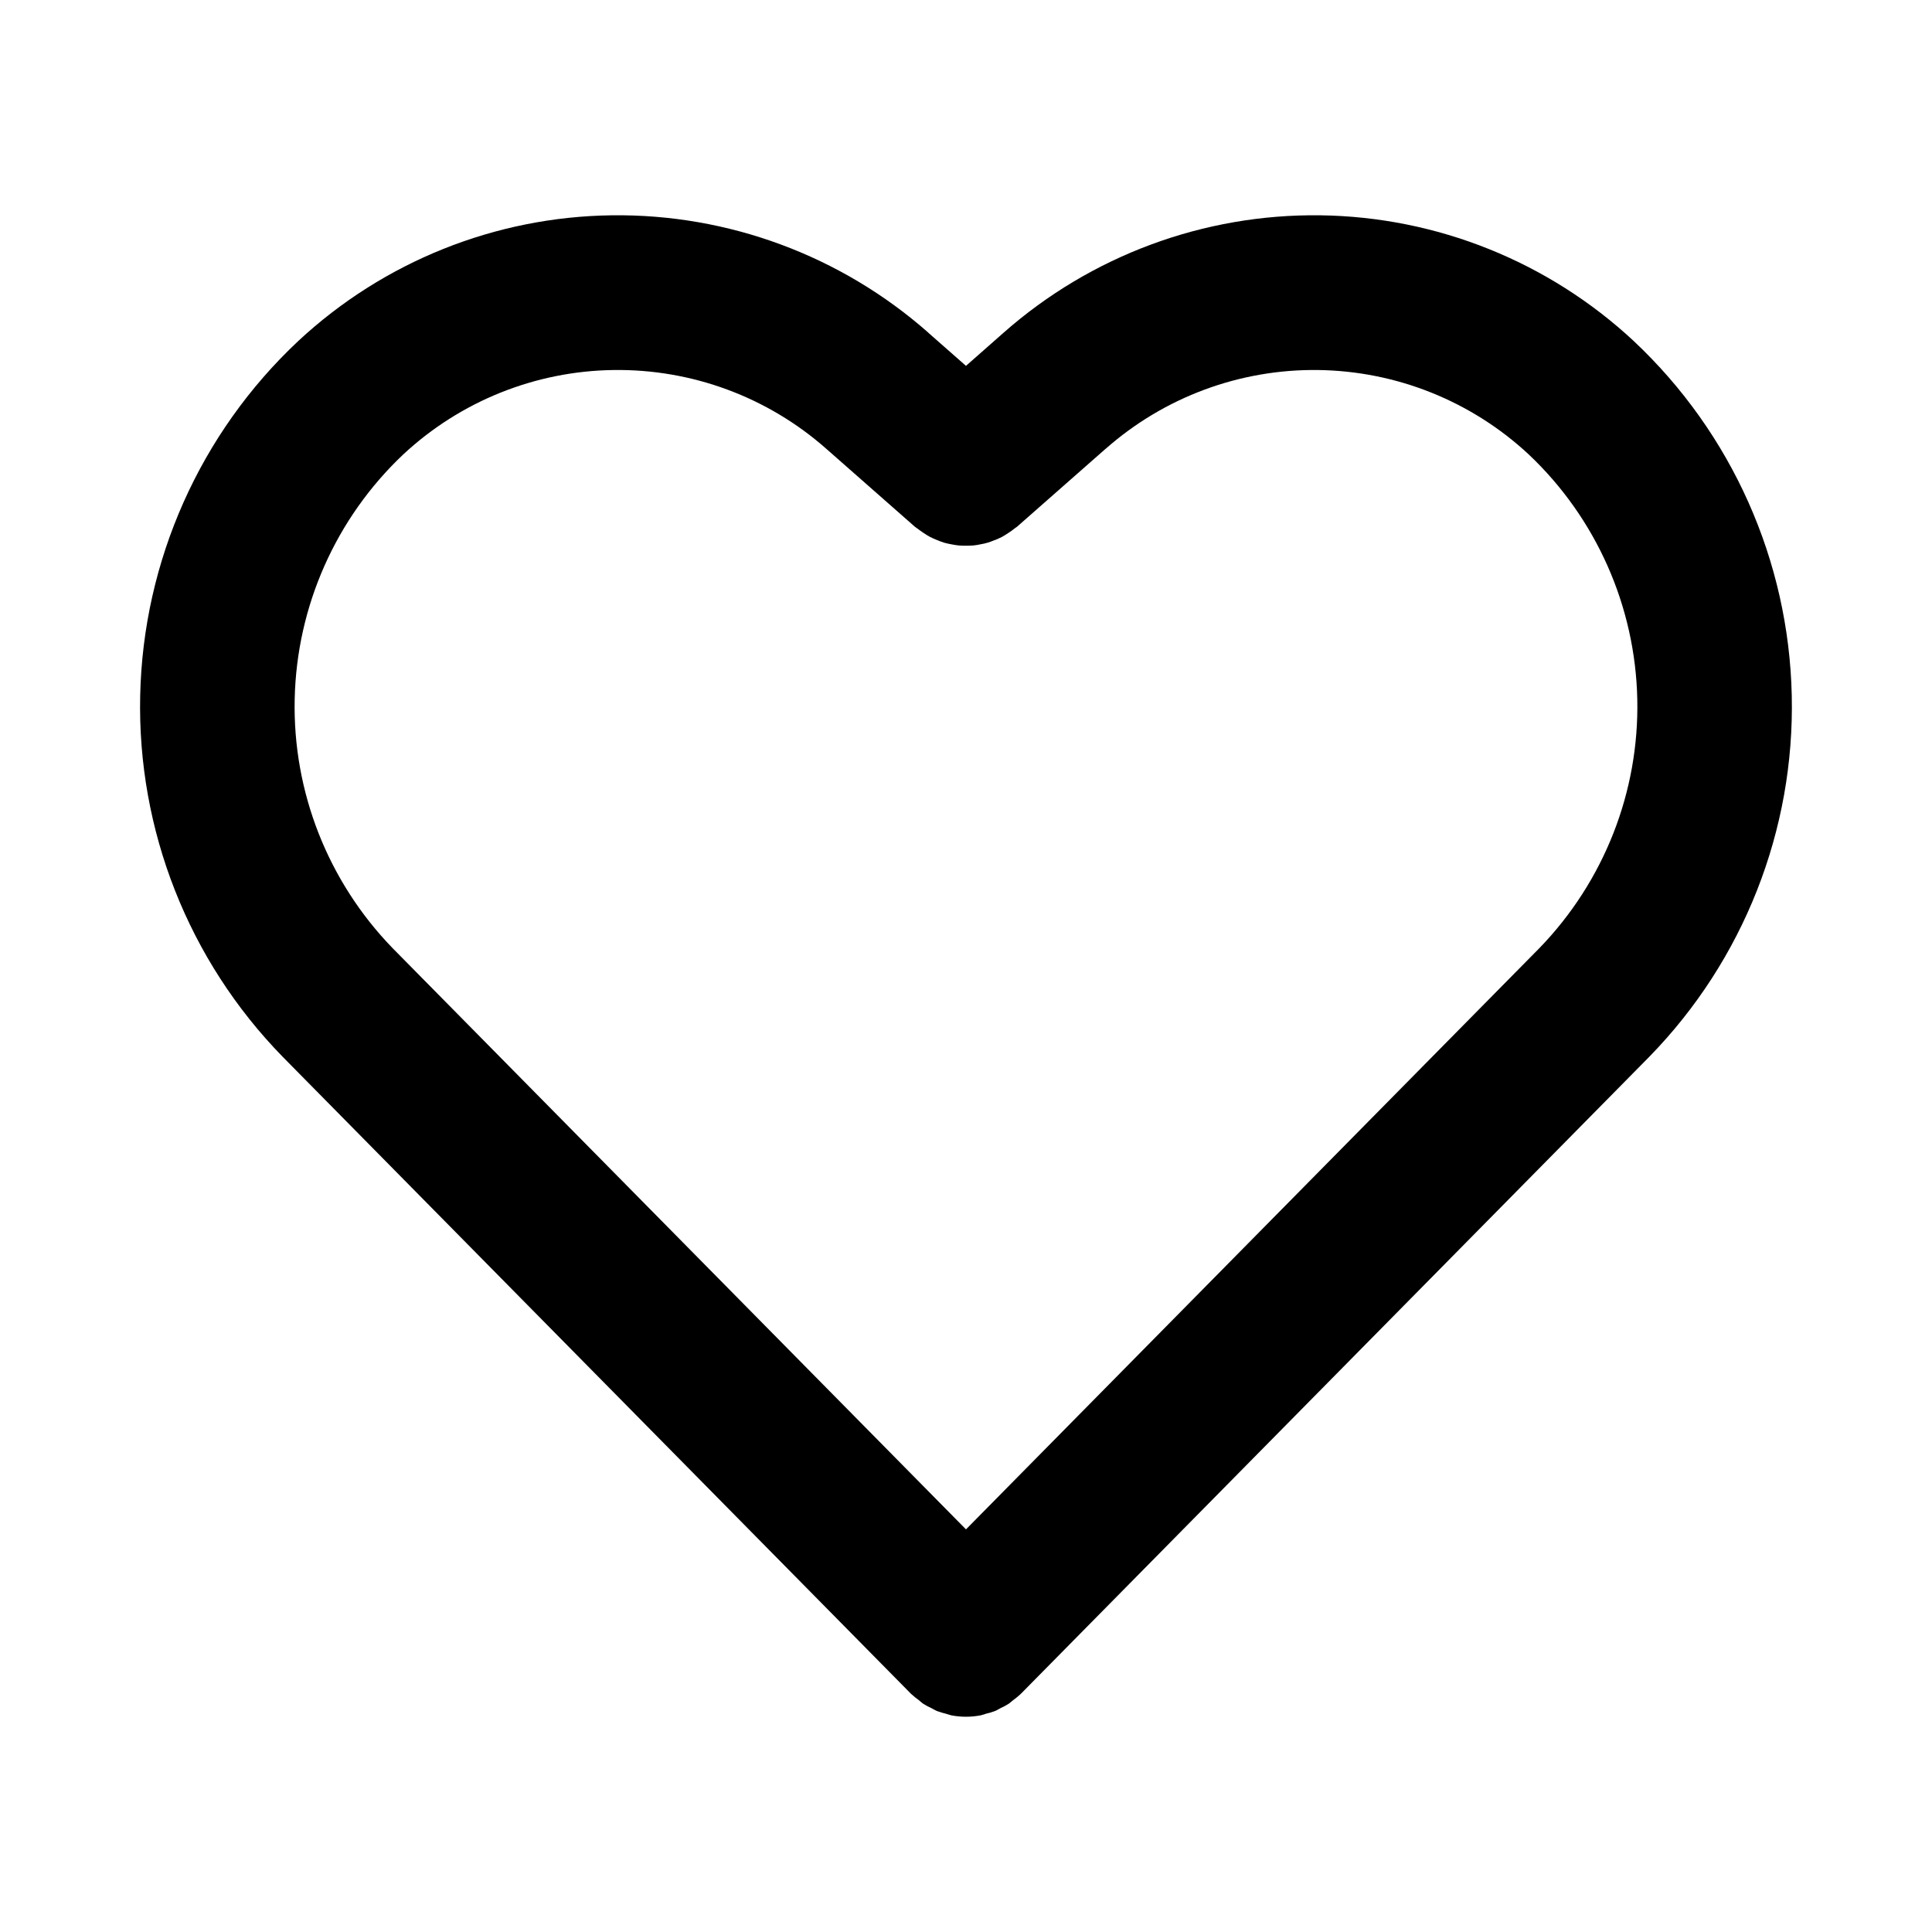<?xml version="1.0" encoding="UTF-8"?> <svg xmlns="http://www.w3.org/2000/svg" viewBox="0 0 100 100" fill-rule="evenodd"><path d="m84.562 17.652c-4.414-4.109-10.195-6.43-16.227-6.508-6.027-0.078-11.871 2.09-16.391 6.078l-1.945 1.715-1.945-1.711v-0.004c-4.519-3.988-10.363-6.156-16.391-6.078-6.031 0.078-11.812 2.398-16.227 6.508-5.082 4.769-8.027 11.383-8.18 18.348-0.156 6.969 2.5 13.703 7.367 18.691l32.527 32.977c0.008 0.008 0.012 0.012 0.02 0.016 0.008 0.008 0.012 0.016 0.02 0.023v-0.004c0.109 0.102 0.227 0.195 0.348 0.281 0.09 0.07 0.168 0.152 0.262 0.211 0.129 0.082 0.266 0.152 0.402 0.215 0.098 0.051 0.191 0.109 0.293 0.152 0.156 0.059 0.316 0.105 0.48 0.145 0.086 0.023 0.172 0.059 0.262 0.078h-0.004c0.508 0.098 1.023 0.098 1.531 0 0.082-0.016 0.16-0.051 0.242-0.07l-0.004-0.004c0.172-0.039 0.336-0.086 0.5-0.148 0.098-0.039 0.184-0.098 0.277-0.145 0.145-0.066 0.285-0.141 0.418-0.223 0.09-0.059 0.172-0.141 0.262-0.211v0.004c0.121-0.09 0.238-0.184 0.348-0.285 0.008-0.008 0.012-0.016 0.02-0.023 0.008-0.008 0.012-0.012 0.02-0.016l32.527-32.973c4.867-4.988 7.523-11.723 7.367-18.691-0.152-6.965-3.098-13.578-8.18-18.348zm-4.883 31.422-29.68 30.086-29.68-30.086c-3.344-3.449-5.172-8.09-5.066-12.891 0.105-4.805 2.129-9.363 5.617-12.66 2.965-2.762 6.848-4.32 10.895-4.371 4.047-0.055 7.969 1.398 11.004 4.078l4.586 4.035c0.039 0.031 0.078 0.055 0.117 0.086h0.004c0.109 0.086 0.227 0.168 0.344 0.246 0.105 0.07 0.211 0.137 0.32 0.195 0.117 0.062 0.238 0.109 0.359 0.16s0.242 0.098 0.367 0.137c0.121 0.035 0.242 0.059 0.363 0.082 0.129 0.023 0.258 0.051 0.391 0.062 0.125 0.012 0.25 0.012 0.375 0.012 0.129 0 0.258 0 0.387-0.012 0.129-0.012 0.254-0.035 0.379-0.062 0.125-0.023 0.25-0.047 0.371-0.086 0.121-0.035 0.242-0.086 0.359-0.133l0.004 0.004c0.121-0.051 0.246-0.105 0.363-0.164 0.109-0.059 0.211-0.125 0.316-0.195 0.121-0.074 0.238-0.16 0.348-0.25 0.039-0.031 0.078-0.051 0.117-0.082l4.586-4.035h0.004c3.035-2.68 6.957-4.133 11.004-4.078 4.047 0.055 7.93 1.609 10.895 4.371 3.488 3.297 5.512 7.856 5.617 12.66 0.105 4.801-1.723 9.441-5.066 12.891z"></path></svg> 